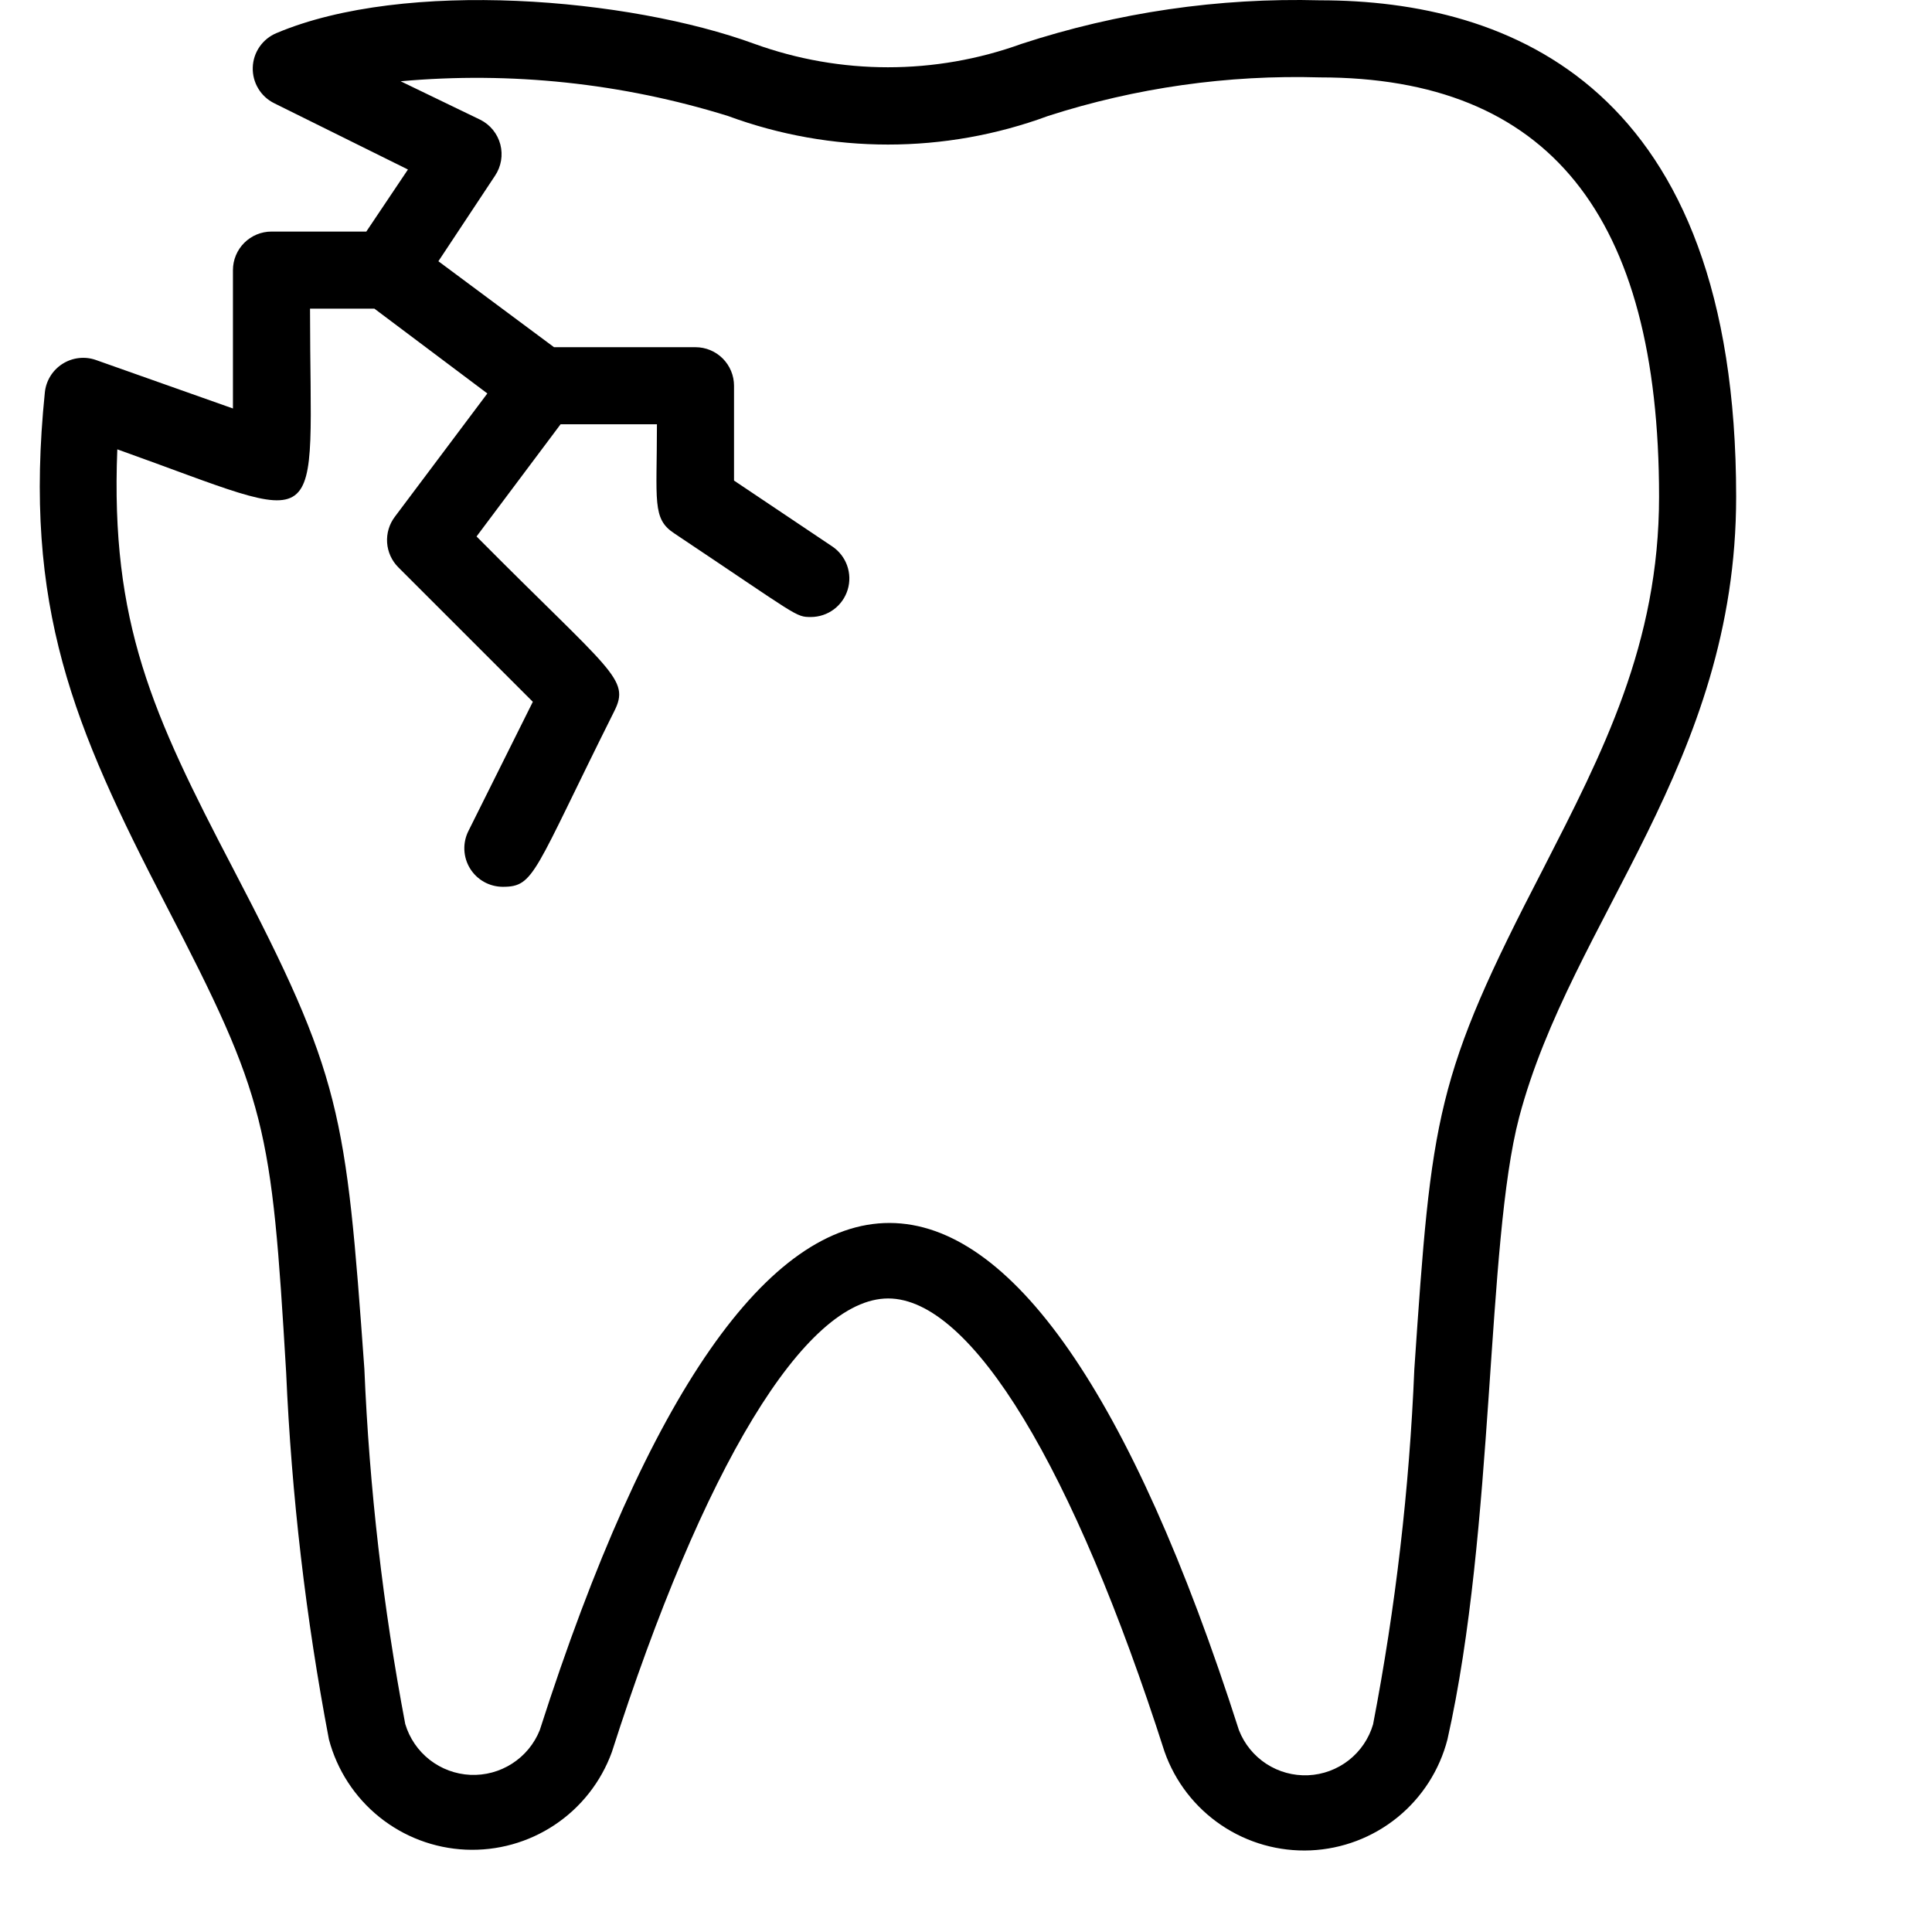 <?xml version="1.0" encoding="UTF-8"?>
<svg xmlns="http://www.w3.org/2000/svg" width="100" height="100" viewBox="0 0 100 100" fill="none">
  <path d="M68.317 0.016C63.079 -0.123 57.855 0.64 52.876 2.27C48.408 3.886 43.517 3.886 39.05 2.27C32.566 -0.104 20.975 -1.101 14.312 1.712C13.958 1.859 13.654 2.104 13.436 2.419C13.218 2.734 13.095 3.106 13.083 3.489C13.07 3.872 13.168 4.25 13.365 4.579C13.561 4.908 13.849 5.173 14.192 5.343L21.115 8.774L18.96 11.986H14.053C13.523 11.986 13.016 12.196 12.642 12.57C12.268 12.944 12.057 13.452 12.057 13.981V21.143L4.955 18.63C4.672 18.532 4.37 18.499 4.072 18.535C3.774 18.57 3.488 18.672 3.235 18.833C2.982 18.994 2.768 19.21 2.61 19.465C2.452 19.72 2.353 20.007 2.322 20.305C1.185 31.438 3.818 37.622 8.566 46.799C13.813 56.894 14.053 58.29 14.811 71.038C15.09 77.415 15.83 83.762 17.025 90.031C17.444 91.612 18.356 93.018 19.63 94.045C20.903 95.071 22.471 95.665 24.105 95.738C25.739 95.811 27.354 95.361 28.714 94.453C30.075 93.545 31.11 92.227 31.669 90.689C36.377 75.986 41.644 67.208 45.973 67.208C50.302 67.208 55.569 75.986 60.277 90.669C60.823 92.218 61.853 93.55 63.214 94.469C64.574 95.388 66.195 95.846 67.835 95.775C69.476 95.703 71.05 95.106 72.326 94.072C73.601 93.038 74.511 91.621 74.92 90.031C77.374 79.138 76.915 64.355 78.631 57.831C81.344 47.577 89.863 39.497 89.863 25.712C89.863 4.465 78.152 0.016 68.317 0.016ZM79.888 44.944C74.282 55.757 74.103 57.692 73.205 70.879C72.95 77.048 72.237 83.19 71.07 89.253C70.854 89.988 70.414 90.638 69.811 91.11C69.207 91.582 68.471 91.854 67.706 91.887C66.94 91.92 66.184 91.713 65.542 91.294C64.9 90.875 64.406 90.266 64.127 89.552C52.935 54.6 39.17 54.5 27.938 89.552C27.653 90.263 27.154 90.868 26.509 91.282C25.865 91.697 25.108 91.901 24.343 91.866C23.578 91.831 22.843 91.558 22.239 91.087C21.636 90.615 21.194 89.967 20.975 89.233C19.825 83.168 19.118 77.027 18.86 70.859C17.903 57.552 17.683 55.717 12.057 44.944C7.888 36.964 5.713 32.236 6.072 23.258C17.265 27.248 16.047 28.046 16.047 15.976H19.379L25.225 20.365L20.436 26.749C20.146 27.133 20.004 27.609 20.037 28.09C20.07 28.57 20.276 29.022 20.616 29.363L27.579 36.325L24.247 43.009C24.094 43.312 24.021 43.65 24.035 43.99C24.05 44.33 24.15 44.66 24.328 44.95C24.506 45.24 24.755 45.479 25.052 45.646C25.348 45.812 25.683 45.9 26.023 45.901C27.678 45.901 27.599 45.203 31.788 36.824C32.646 35.128 31.669 34.829 24.666 27.767L29.015 21.961H34.003C34.003 25.951 33.743 26.849 34.9 27.607C41.384 31.936 41.165 31.936 41.983 31.936C42.409 31.933 42.823 31.793 43.164 31.538C43.505 31.282 43.755 30.924 43.878 30.515C44.001 30.107 43.989 29.671 43.846 29.269C43.702 28.868 43.434 28.523 43.08 28.285L37.993 24.874V19.966C37.993 19.437 37.782 18.93 37.408 18.555C37.034 18.181 36.527 17.971 35.998 17.971H28.676L22.691 13.522L25.624 9.093C25.781 8.858 25.887 8.593 25.934 8.314C25.981 8.035 25.968 7.75 25.897 7.476C25.825 7.202 25.696 6.947 25.518 6.727C25.34 6.507 25.118 6.328 24.866 6.201L20.736 4.206C26.445 3.692 32.199 4.302 37.673 6.001C43.023 7.976 48.902 7.976 54.252 6.001C58.793 4.54 63.549 3.866 68.317 4.006C80.127 4.006 85.873 11.108 85.873 25.712C85.873 33.333 82.94 38.979 79.888 44.944Z" fill="black"></path>
</svg>
